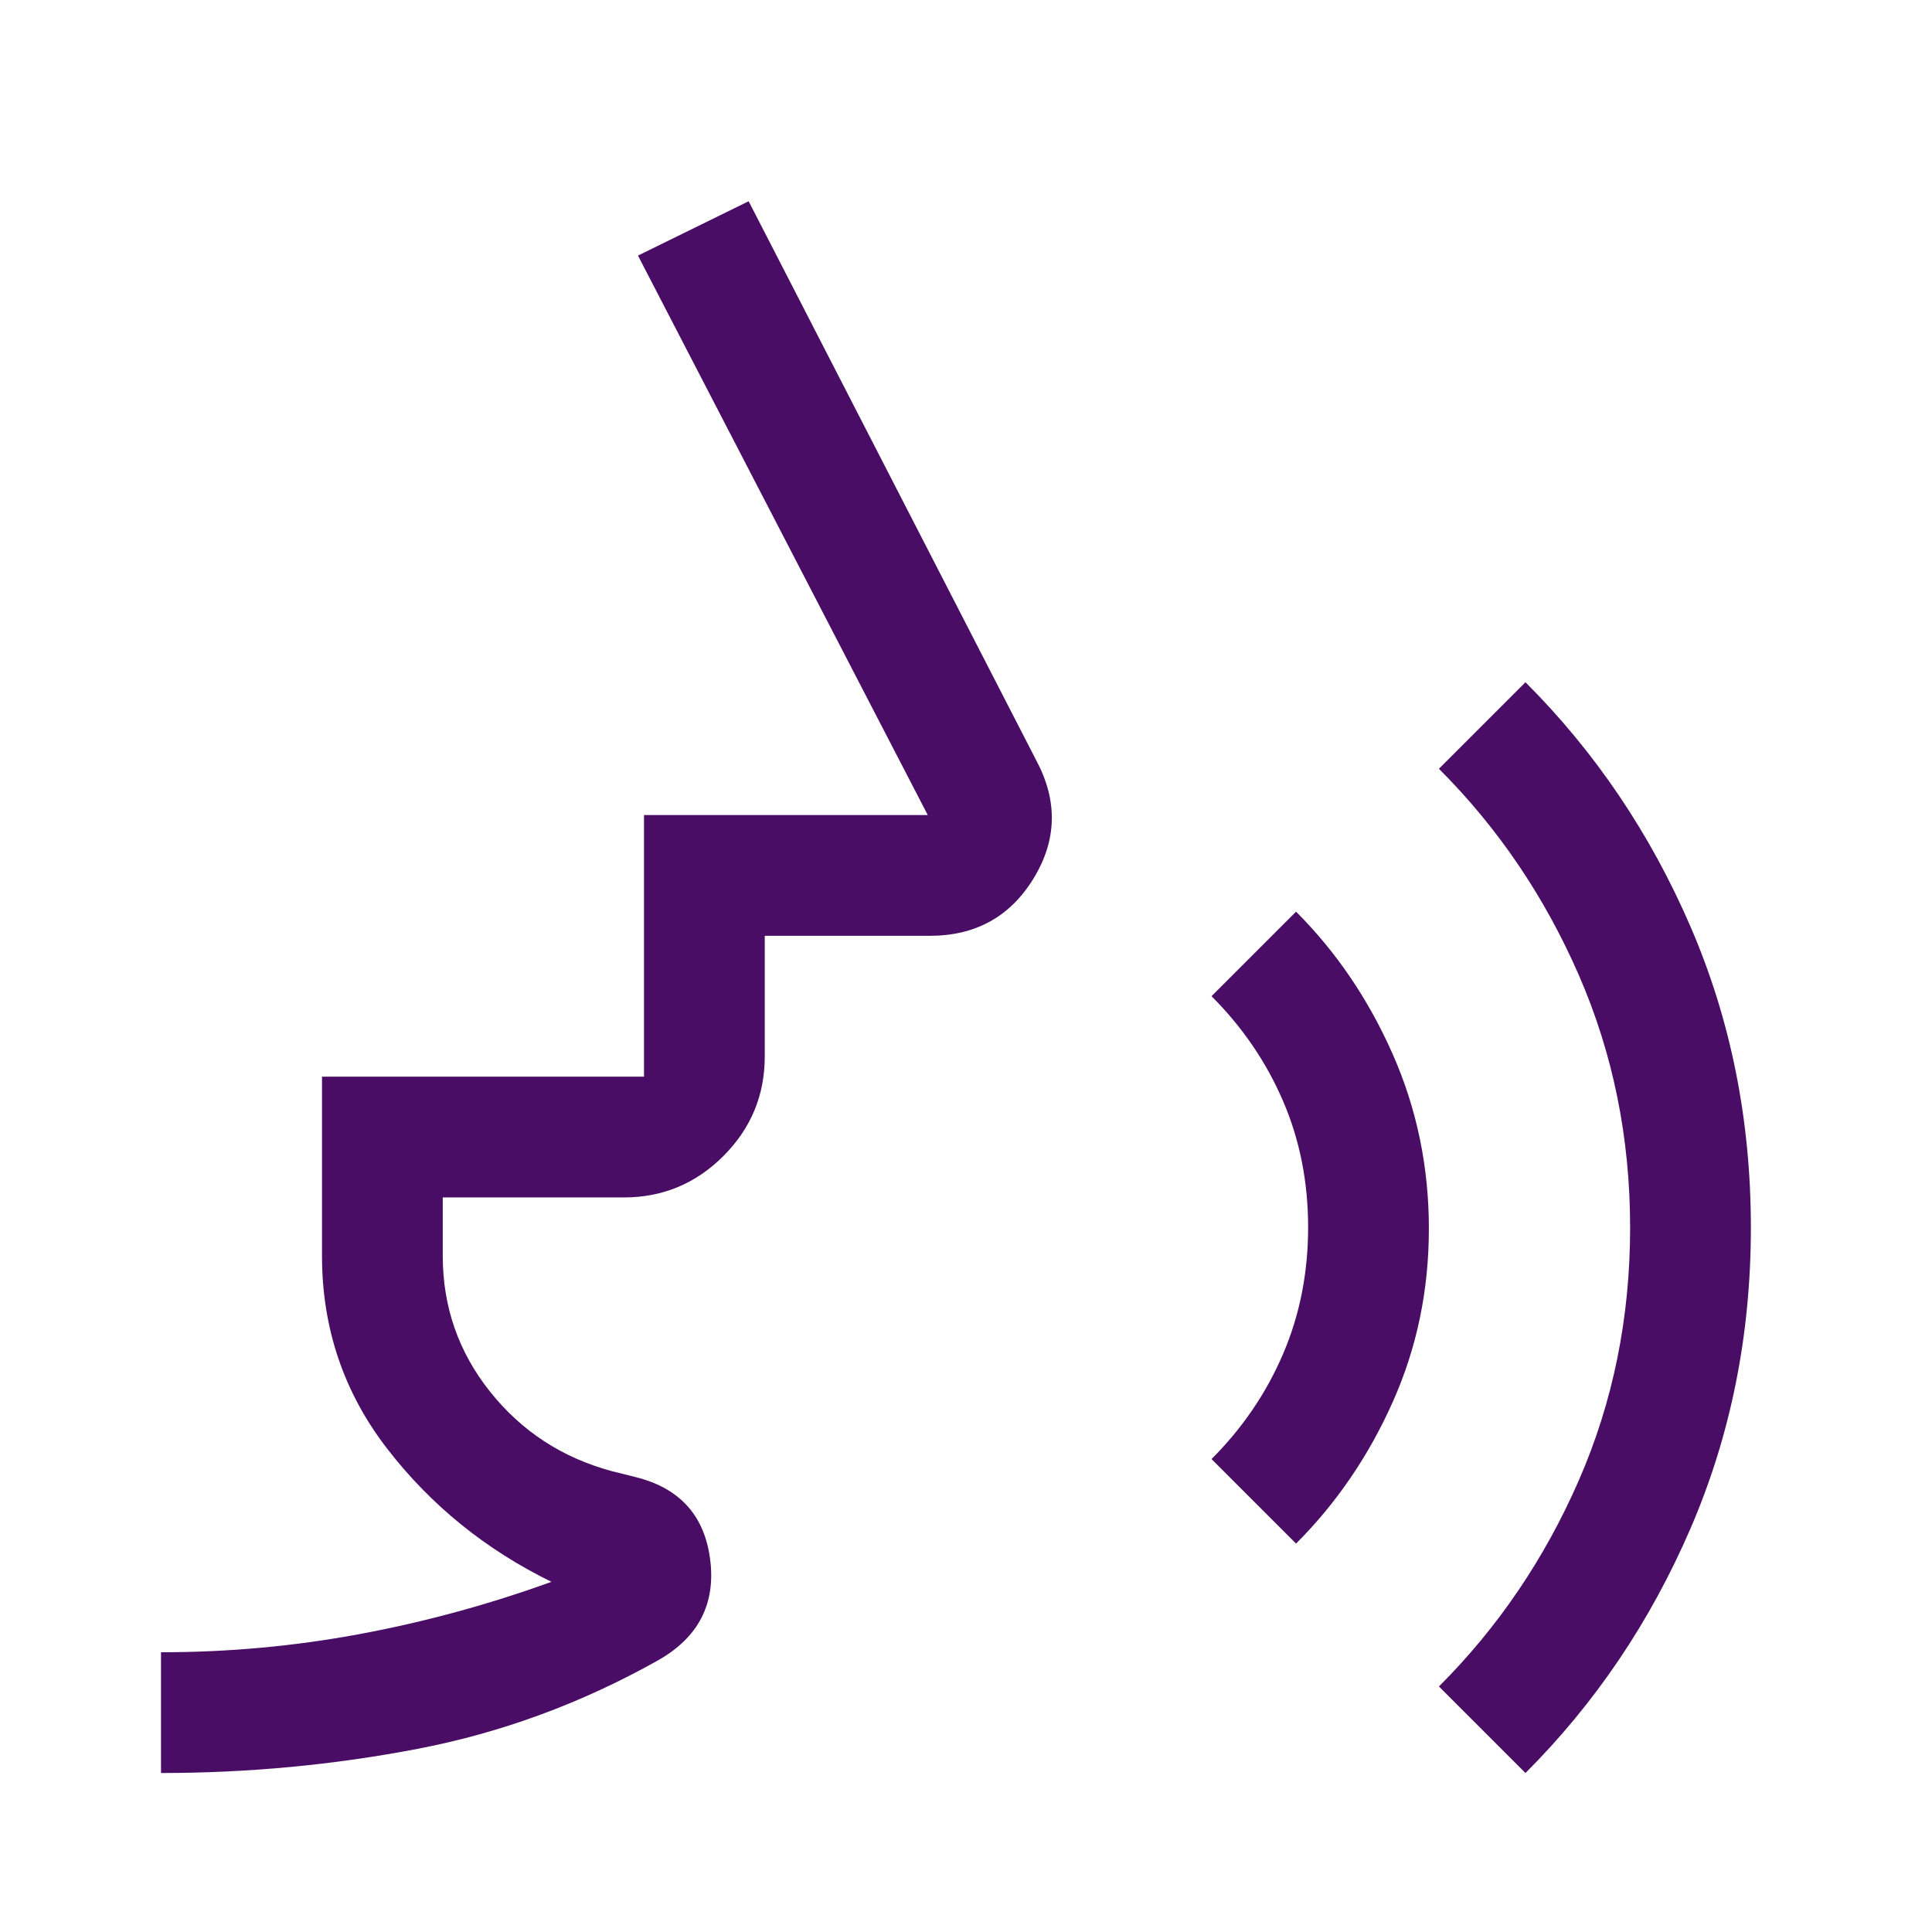 <svg width="48" height="48" viewBox="0 0 48 48" fill="none" xmlns="http://www.w3.org/2000/svg">
<mask id="mask0_1210_22628" style="mask-type:alpha" maskUnits="userSpaceOnUse" x="0" y="0" width="48" height="48">
<rect width="48" height="48" fill="#D9D9D9"/>
</mask>
<g mask="url(#mask0_1210_22628)">
<path d="M4 44.05V41.05C5.667 41.05 7.308 40.9 8.925 40.6C10.542 40.3 12.133 39.867 13.7 39.3C12.067 38.5 10.708 37.4 9.625 36C8.542 34.6 8 33 8 31.2V26.75H16V20.25H23.05L15.85 6.35L18.6 5L25.75 18.9C26.283 19.9 26.259 20.875 25.678 21.825C25.097 22.775 24.237 23.25 23.1 23.25H19V26.25C19 27.212 18.657 28.036 17.972 28.722C17.287 29.407 16.463 29.75 15.5 29.75H11V31.2C11 32.467 11.392 33.592 12.175 34.575C12.958 35.558 13.967 36.217 15.2 36.55L15.8 36.7C16.893 36.974 17.508 37.659 17.645 38.755C17.782 39.852 17.35 40.683 16.35 41.25C14.45 42.317 12.457 43.05 10.373 43.45C8.287 43.85 6.163 44.05 4 44.05ZM32.2 38.35L30.1 36.25C30.867 35.483 31.458 34.615 31.875 33.644C32.292 32.673 32.5 31.623 32.5 30.494C32.5 29.365 32.292 28.317 31.875 27.35C31.458 26.383 30.867 25.517 30.1 24.75L32.2 22.65C33.2 23.65 34 24.829 34.6 26.187C35.2 27.545 35.5 28.99 35.5 30.524C35.5 32.058 35.2 33.495 34.6 34.837C34 36.179 33.2 37.35 32.2 38.35ZM37.9 44.05L35.75 41.9C37.217 40.433 38.375 38.727 39.225 36.78C40.075 34.833 40.5 32.74 40.5 30.5C40.5 28.267 40.075 26.175 39.225 24.225C38.375 22.275 37.217 20.567 35.75 19.1L37.9 16.95C39.633 18.683 41 20.707 42 23.021C43 25.335 43.5 27.828 43.5 30.5C43.5 33.167 43 35.658 42 37.975C41 40.292 39.633 42.317 37.9 44.05Z" fill="#4A0D66"/>
</g>
</svg>
